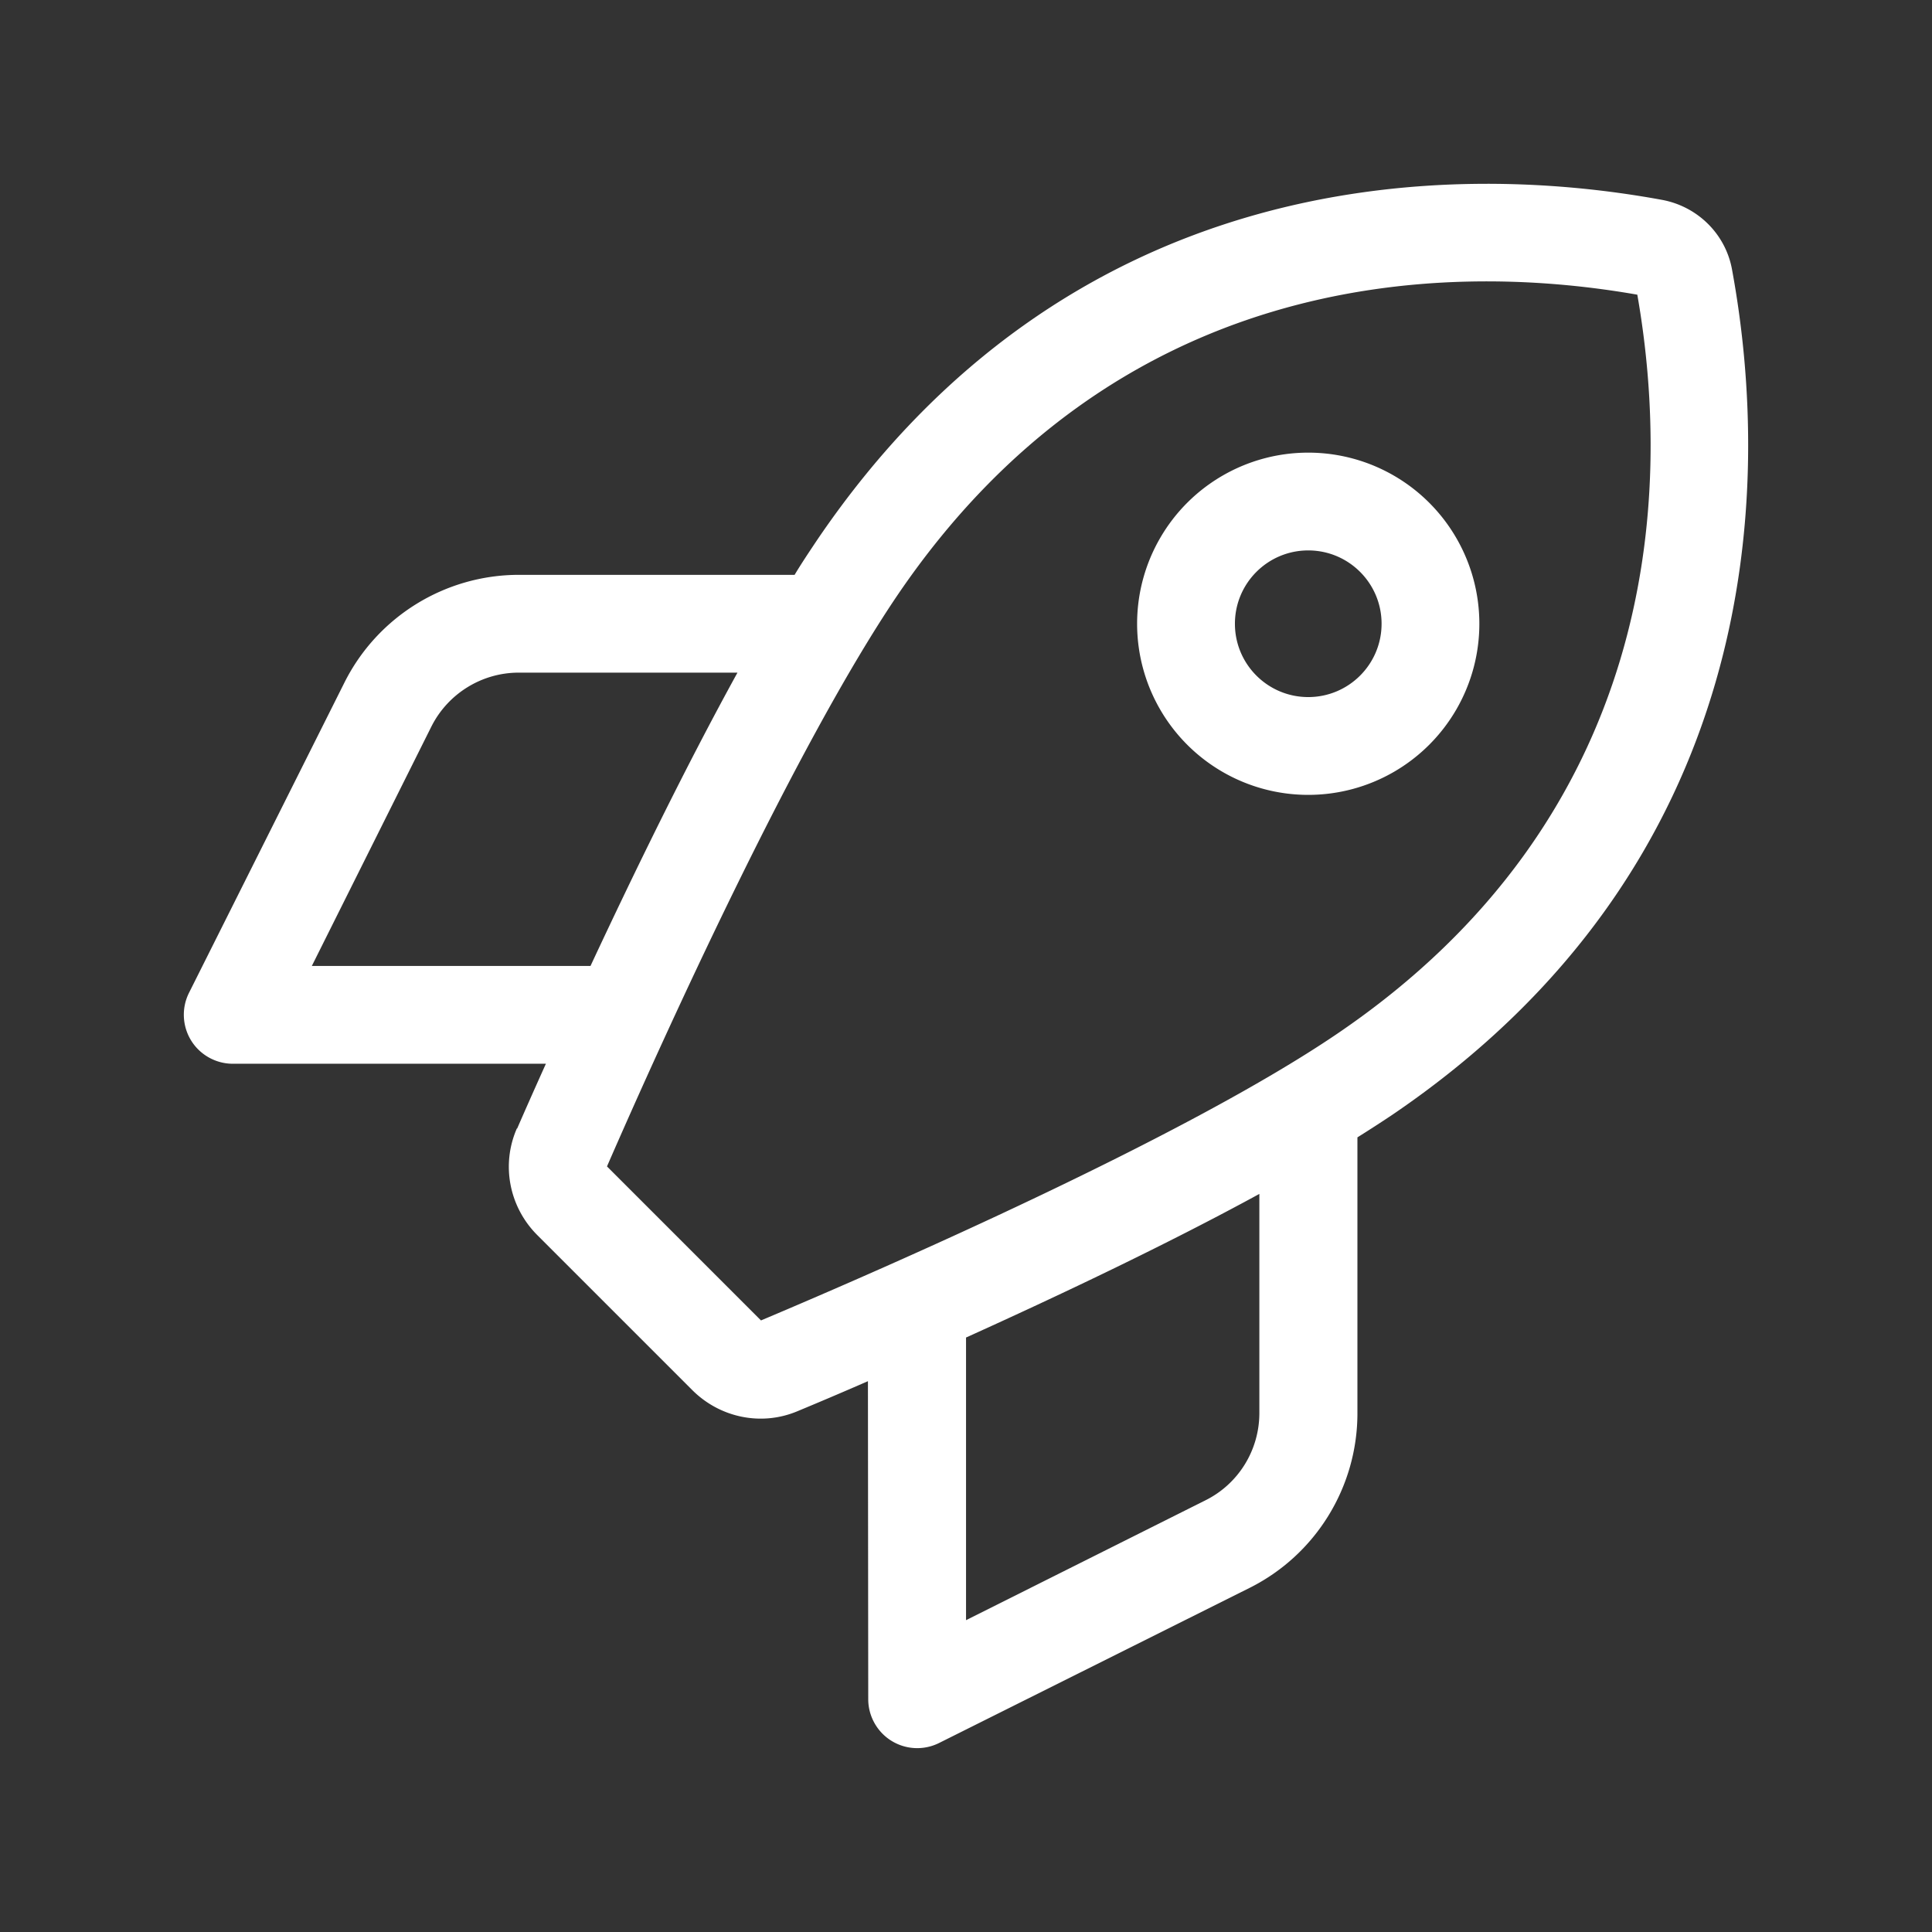 <svg xmlns="http://www.w3.org/2000/svg" data-name="Layer 1" viewBox="0 0 1080 1080"><rect x="0" y="0" width="1080" height="1080" fill="#333333" stroke="none"/><path fill="none" d="M0 0h1080v1080H0z"/><path fill="#fff" d="M289.1 630.85c4.44-10.25 9.91-22.55 16.06-36.21H130.08c-9.39 0-18.28-4.95-23.23-12.98-4.95-8.03-5.47-18.11-1.2-26.65l86.77-173.2c18.45-37.07 56.37-60.47 97.7-60.47h154.07c4.1-6.83 8.37-13.15 12.47-19.3C596.55 95.71 804.94 88.87 929.28 111.76c19.81 3.76 35.36 19.13 38.94 38.94 22.89 124.35 16.06 332.73-190.11 472.62-6.15 4.1-12.47 8.2-19.3 12.47v154.24c0 41.33-23.4 79.25-60.46 97.7l-173.37 86.6a27.396 27.396 0 0 1-26.65-1.2c-8.03-4.95-12.98-13.83-12.98-23.23l-.17-177.81c-14.86 6.49-28.18 12.13-39.29 16.74-20.16 8.54-43.38 3.76-58.93-11.79l-86.6-86.6c-15.71-15.71-20.33-39.29-11.44-59.61h.17zm.85-254.84c-20.67 0-39.63 11.79-48.85 30.23l-66.79 133.74h155.78c24.08-51.58 53.29-111.54 82.16-163.97h-122.3zM747.2 578.08c178.66-121.1 188.06-299.42 168.07-413.35-113.93-19.98-292.25-10.59-413.52 167.9-57.05 84.21-130.67 246.47-162.44 319.41l86.09 86.09c73.28-30.92 237.42-102.83 321.8-160.05zm-73.44 260.65c18.62-9.22 30.23-28.18 30.23-48.85V667.41c-52.27 28.52-112.22 56.88-163.97 80.28v158l133.74-66.96zm140.39-537.87c17.09 29.6 17.09 66.06 0 95.65-17.09 29.59-48.66 47.83-82.84 47.83s-65.75-18.23-82.84-47.83c-17.09-29.6-17.09-66.06 0-95.65 17.09-29.59 48.66-47.83 82.84-47.83s65.75 18.23 82.84 47.83zm-82.83 6.83c-22.64 0-40.99 18.35-40.99 40.99s18.35 40.99 40.99 40.99 40.99-18.35 40.99-40.99-18.35-40.99-40.99-40.99z"/></svg>